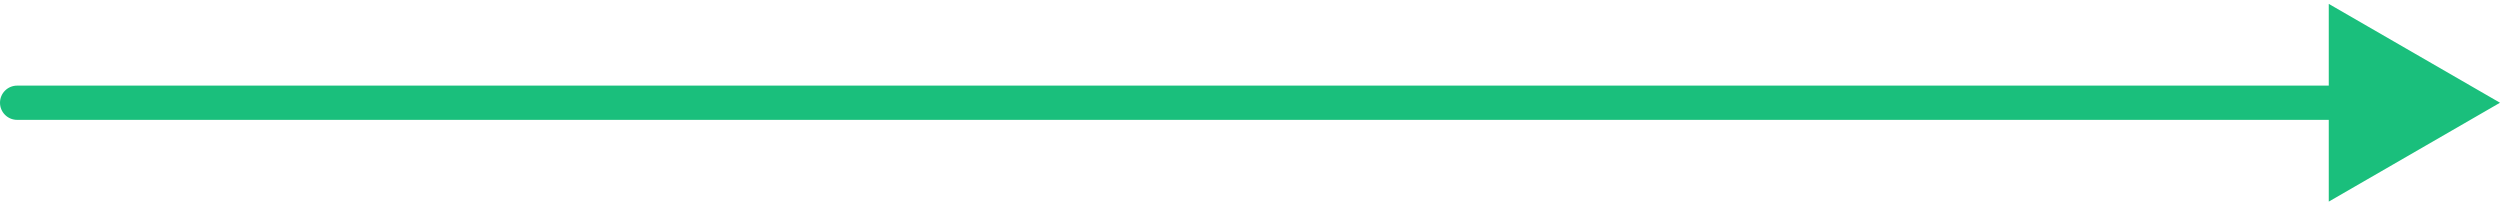 <?xml version="1.0" encoding="UTF-8"?> <svg xmlns="http://www.w3.org/2000/svg" width="146" height="12" viewBox="0 0 146 12" fill="none"><path d="M1 5C0.448 5 4.82823e-08 5.448 0 6C-4.82823e-08 6.552 0.448 7 1 7L1 5ZM146 6L136 0.227L136 11.774L146 6ZM1 6L1 7C1.011 7 1.023 7 1.035 7C1.047 7 1.059 7 1.072 7C1.084 7 1.097 7 1.11 7C1.123 7 1.136 7 1.15 7C1.164 7 1.178 7 1.192 7C1.206 7 1.221 7 1.235 7C1.25 7 1.265 7 1.281 7C1.296 7 1.312 7 1.328 7C1.344 7 1.36 7 1.376 7C1.393 7 1.41 7 1.427 7C1.444 7 1.461 7 1.479 7C1.496 7 1.514 7 1.533 7C1.551 7 1.569 7 1.588 7C1.607 7 1.626 7 1.645 7C1.665 7 1.684 7 1.704 7C1.724 7 1.744 7 1.765 7C1.785 7 1.806 7 1.827 7C1.848 7 1.869 7 1.891 7C1.912 7 1.934 7 1.956 7C1.978 7 2.001 7 2.024 7C2.046 7 2.069 7 2.092 7C2.116 7 2.139 7 2.163 7C2.187 7 2.211 7 2.235 7C2.259 7 2.284 7 2.309 7C2.334 7 2.359 7 2.384 7C2.41 7 2.435 7 2.461 7C2.487 7 2.513 7 2.54 7C2.566 7 2.593 7 2.62 7C2.647 7 2.674 7 2.702 7C2.729 7 2.757 7 2.785 7C2.813 7 2.842 7 2.87 7C2.899 7 2.928 7 2.957 7C2.986 7 3.016 7 3.045 7C3.075 7 3.105 7 3.135 7C3.165 7 3.196 7 3.227 7C3.257 7 3.288 7 3.32 7C3.351 7 3.382 7 3.414 7C3.446 7 3.478 7 3.51 7C3.543 7 3.575 7 3.608 7C3.641 7 3.674 7 3.707 7C3.741 7 3.774 7 3.808 7C3.842 7 3.876 7 3.911 7C3.945 7 3.98 7 4.014 7C4.049 7 4.085 7 4.12 7C4.155 7 4.191 7 4.227 7C4.263 7 4.299 7 4.335 7C4.372 7 4.409 7 4.445 7C4.482 7 4.52 7 4.557 7C4.594 7 4.632 7 4.67 7C4.708 7 4.746 7 4.785 7C4.823 7 4.862 7 4.901 7C4.94 7 4.979 7 5.018 7C5.058 7 5.097 7 5.137 7C5.177 7 5.217 7 5.258 7C5.298 7 5.339 7 5.38 7C5.421 7 5.462 7 5.503 7C5.545 7 5.586 7 5.628 7C5.67 7 5.712 7 5.755 7C5.797 7 5.84 7 5.883 7C5.926 7 5.969 7 6.012 7C6.055 7 6.099 7 6.143 7C6.187 7 6.231 7 6.275 7C6.319 7 6.364 7 6.409 7C6.454 7 6.499 7 6.544 7C6.589 7 6.635 7 6.681 7C6.726 7 6.772 7 6.819 7C6.865 7 6.911 7 6.958 7C7.005 7 7.052 7 7.099 7C7.146 7 7.193 7 7.241 7C7.289 7 7.337 7 7.385 7C7.433 7 7.481 7 7.53 7C7.578 7 7.627 7 7.676 7C7.725 7 7.775 7 7.824 7C7.874 7 7.923 7 7.973 7C8.023 7 8.074 7 8.124 7C8.174 7 8.225 7 8.276 7C8.327 7 8.378 7 8.429 7C8.481 7 8.532 7 8.584 7C8.636 7 8.688 7 8.74 7C8.793 7 8.845 7 8.898 7C8.95 7 9.003 7 9.057 7C9.11 7 9.163 7 9.217 7C9.27 7 9.324 7 9.378 7C9.432 7 9.487 7 9.541 7C9.596 7 9.65 7 9.705 7C9.76 7 9.815 7 9.871 7C9.926 7 9.982 7 10.038 7C10.094 7 10.15 7 10.206 7C10.262 7 10.319 7 10.375 7C10.432 7 10.489 7 10.546 7C10.603 7 10.661 7 10.718 7C10.776 7 10.834 7 10.892 7C10.95 7 11.008 7 11.066 7C11.125 7 11.183 7 11.242 7C11.301 7 11.36 7 11.419 7C11.479 7 11.538 7 11.598 7C11.658 7 11.718 7 11.778 7C11.838 7 11.898 7 11.959 7C12.02 7 12.08 7 12.141 7C12.202 7 12.264 7 12.325 7C12.386 7 12.448 7 12.51 7C12.572 7 12.634 7 12.696 7C12.758 7 12.821 7 12.883 7C12.946 7 13.009 7 13.072 7C13.135 7 13.198 7 13.262 7C13.325 7 13.389 7 13.453 7C13.517 7 13.581 7 13.645 7C13.709 7 13.774 7 13.839 7C13.903 7 13.968 7 14.033 7C14.098 7 14.164 7 14.229 7C14.295 7 14.361 7 14.426 7C14.492 7 14.558 7 14.625 7C14.691 7 14.758 7 14.824 7C14.891 7 14.958 7 15.025 7C15.092 7 15.159 7 15.227 7C15.294 7 15.362 7 15.43 7C15.498 7 15.566 7 15.634 7C15.703 7 15.771 7 15.84 7C15.908 7 15.977 7 16.046 7C16.115 7 16.185 7 16.254 7C16.323 7 16.393 7 16.463 7C16.533 7 16.603 7 16.673 7C16.743 7 16.814 7 16.884 7C16.955 7 17.026 7 17.097 7C17.168 7 17.239 7 17.31 7C17.381 7 17.453 7 17.525 7C17.596 7 17.668 7 17.74 7C17.813 7 17.885 7 17.957 7C18.03 7 18.102 7 18.175 7C18.248 7 18.321 7 18.394 7C18.468 7 18.541 7 18.615 7C18.688 7 18.762 7 18.836 7C18.91 7 18.984 7 19.058 7C19.133 7 19.207 7 19.282 7C19.357 7 19.431 7 19.506 7C19.581 7 19.657 7 19.732 7C19.807 7 19.883 7 19.959 7C20.035 7 20.11 7 20.187 7C20.263 7 20.339 7 20.415 7C20.492 7 20.569 7 20.645 7C20.722 7 20.799 7 20.876 7C20.953 7 21.031 7 21.108 7C21.186 7 21.264 7 21.341 7C21.419 7 21.497 7 21.576 7C21.654 7 21.732 7 21.811 7C21.889 7 21.968 7 22.047 7C22.126 7 22.205 7 22.284 7C22.363 7 22.443 7 22.523 7C22.602 7 22.682 7 22.762 7C22.842 7 22.922 7 23.002 7C23.082 7 23.163 7 23.243 7C23.324 7 23.405 7 23.486 7C23.567 7 23.648 7 23.729 7C23.81 7 23.892 7 23.973 7C24.055 7 24.137 7 24.218 7C24.3 7 24.382 7 24.465 7C24.547 7 24.629 7 24.712 7C24.794 7 24.877 7 24.96 7C25.043 7 25.126 7 25.209 7C25.293 7 25.376 7 25.459 7C25.543 7 25.627 7 25.71 7C25.794 7 25.878 7 25.962 7C26.047 7 26.131 7 26.215 7C26.3 7 26.385 7 26.469 7C26.554 7 26.639 7 26.724 7C26.809 7 26.895 7 26.98 7C27.066 7 27.151 7 27.237 7C27.323 7 27.408 7 27.494 7C27.581 7 27.667 7 27.753 7C27.839 7 27.926 7 28.012 7C28.099 7 28.186 7 28.273 7C28.36 7 28.447 7 28.534 7C28.621 7 28.709 7 28.796 7C28.884 7 28.972 7 29.059 7C29.147 7 29.235 7 29.323 7C29.412 7 29.5 7 29.588 7C29.677 7 29.765 7 29.854 7C29.943 7 30.032 7 30.121 7C30.21 7 30.299 7 30.388 7C30.477 7 30.567 7 30.656 7C30.746 7 30.836 7 30.926 7C31.015 7 31.105 7 31.196 7C31.286 7 31.376 7 31.466 7C31.557 7 31.648 7 31.738 7C31.829 7 31.92 7 32.011 7C32.102 7 32.193 7 32.284 7C32.376 7 32.467 7 32.559 7C32.65 7 32.742 7 32.834 7C32.925 7 33.017 7 33.109 7C33.202 7 33.294 7 33.386 7C33.478 7 33.571 7 33.664 7C33.756 7 33.849 7 33.942 7C34.035 7 34.128 7 34.221 7C34.314 7 34.407 7 34.501 7C34.594 7 34.688 7 34.782 7C34.875 7 34.969 7 35.063 7C35.157 7 35.251 7 35.345 7C35.44 7 35.534 7 35.628 7C35.723 7 35.818 7 35.912 7C36.007 7 36.102 7 36.197 7C36.292 7 36.387 7 36.482 7C36.577 7 36.673 7 36.768 7C36.864 7 36.959 7 37.055 7C37.151 7 37.247 7 37.343 7C37.439 7 37.535 7 37.631 7C37.727 7 37.824 7 37.92 7C38.016 7 38.113 7 38.21 7C38.306 7 38.403 7 38.5 7C38.597 7 38.694 7 38.791 7C38.889 7 38.986 7 39.083 7C39.181 7 39.278 7 39.376 7C39.474 7 39.572 7 39.669 7C39.767 7 39.865 7 39.963 7C40.062 7 40.16 7 40.258 7C40.356 7 40.455 7 40.554 7C40.652 7 40.751 7 40.85 7C40.949 7 41.047 7 41.147 7C41.246 7 41.345 7 41.444 7C41.543 7 41.643 7 41.742 7C41.842 7 41.941 7 42.041 7C42.141 7 42.24 7 42.34 7C42.44 7 42.54 7 42.641 7C42.741 7 42.841 7 42.941 7C43.042 7 43.142 7 43.243 7C43.343 7 43.444 7 43.545 7C43.646 7 43.747 7 43.848 7C43.949 7 44.05 7 44.151 7C44.252 7 44.353 7 44.455 7C44.556 7 44.658 7 44.759 7C44.861 7 44.963 7 45.065 7C45.166 7 45.268 7 45.37 7C45.472 7 45.575 7 45.677 7C45.779 7 45.881 7 45.984 7C46.086 7 46.189 7 46.291 7C46.394 7 46.497 7 46.6 7C46.703 7 46.805 7 46.908 7C47.011 7 47.115 7 47.218 7C47.321 7 47.424 7 47.528 7C47.631 7 47.735 7 47.838 7C47.942 7 48.046 7 48.149 7C48.253 7 48.357 7 48.461 7C48.565 7 48.669 7 48.773 7C48.877 7 48.982 7 49.086 7C49.19 7 49.295 7 49.399 7C49.504 7 49.608 7 49.713 7C49.818 7 49.923 7 50.027 7C50.132 7 50.237 7 50.342 7C50.447 7 50.553 7 50.658 7C50.763 7 50.868 7 50.974 7C51.079 7 51.185 7 51.29 7C51.396 7 51.501 7 51.607 7C51.713 7 51.819 7 51.925 7C52.031 7 52.137 7 52.243 7C52.349 7 52.455 7 52.561 7C52.667 7 52.774 7 52.88 7C52.987 7 53.093 7 53.2 7C53.306 7 53.413 7 53.52 7C53.626 7 53.733 7 53.84 7C53.947 7 54.054 7 54.161 7C54.268 7 54.375 7 54.482 7C54.59 7 54.697 7 54.804 7C54.911 7 55.019 7 55.126 7C55.234 7 55.342 7 55.449 7C55.557 7 55.664 7 55.772 7C55.88 7 55.988 7 56.096 7C56.204 7 56.312 7 56.42 7C56.528 7 56.636 7 56.745 7C56.853 7 56.961 7 57.069 7C57.178 7 57.286 7 57.395 7C57.503 7 57.612 7 57.721 7C57.829 7 57.938 7 58.047 7C58.156 7 58.264 7 58.373 7C58.482 7 58.591 7 58.7 7C58.809 7 58.919 7 59.028 7C59.137 7 59.246 7 59.355 7C59.465 7 59.574 7 59.684 7C59.793 7 59.903 7 60.012 7C60.122 7 60.231 7 60.341 7C60.451 7 60.561 7 60.67 7C60.78 7 60.89 7 61 7C61.11 7 61.22 7 61.33 7C61.44 7 61.55 7 61.66 7C61.771 7 61.881 7 61.991 7C62.102 7 62.212 7 62.322 7C62.433 7 62.543 7 62.654 7C62.764 7 62.875 7 62.986 7C63.096 7 63.207 7 63.318 7C63.428 7 63.539 7 63.65 7C63.761 7 63.872 7 63.983 7C64.094 7 64.205 7 64.316 7C64.427 7 64.538 7 64.649 7C64.761 7 64.872 7 64.983 7C65.094 7 65.206 7 65.317 7C65.428 7 65.54 7 65.651 7C65.763 7 65.874 7 65.986 7C66.098 7 66.209 7 66.321 7C66.433 7 66.544 7 66.656 7C66.768 7 66.88 7 66.992 7C67.103 7 67.215 7 67.327 7C67.439 7 67.551 7 67.663 7C67.775 7 67.887 7 67.999 7C68.112 7 68.224 7 68.336 7C68.448 7 68.561 7 68.673 7C68.785 7 68.897 7 69.01 7C69.122 7 69.235 7 69.347 7C69.46 7 69.572 7 69.685 7C69.797 7 69.91 7 70.022 7C70.135 7 70.248 7 70.36 7C70.473 7 70.586 7 70.698 7C70.811 7 70.924 7 71.037 7C71.15 7 71.263 7 71.376 7C71.489 7 71.602 7 71.714 7C71.827 7 71.94 7 72.053 7C72.166 7 72.28 7 72.393 7C72.506 7 72.619 7 72.732 7C72.845 7 72.959 7 73.072 7C73.185 7 73.298 7 73.412 7C73.525 7 73.638 7 73.752 7C73.865 7 73.978 7 74.092 7C74.205 7 74.319 7 74.432 7C74.546 7 74.659 7 74.773 7C74.886 7 75 7 75.113 7C75.227 7 75.341 7 75.454 7C75.568 7 75.681 7 75.795 7C75.909 7 76.022 7 76.136 7C76.25 7 76.364 7 76.478 7C76.591 7 76.705 7 76.819 7C76.933 7 77.046 7 77.16 7C77.274 7 77.388 7 77.502 7C77.616 7 77.73 7 77.844 7C77.958 7 78.072 7 78.186 7C78.3 7 78.414 7 78.528 7C78.642 7 78.756 7 78.87 7C78.984 7 79.098 7 79.212 7C79.326 7 79.44 7 79.554 7C79.668 7 79.782 7 79.897 7C80.011 7 80.125 7 80.239 7C80.353 7 80.468 7 80.582 7C80.696 7 80.81 7 80.924 7C81.039 7 81.153 7 81.267 7C81.381 7 81.496 7 81.61 7C81.724 7 81.838 7 81.953 7C82.067 7 82.181 7 82.296 7C82.41 7 82.524 7 82.638 7C82.753 7 82.867 7 82.981 7C83.096 7 83.21 7 83.325 7C83.439 7 83.553 7 83.668 7C83.782 7 83.896 7 84.011 7C84.125 7 84.239 7 84.354 7C84.468 7 84.582 7 84.697 7C84.811 7 84.926 7 85.04 7C85.154 7 85.269 7 85.383 7C85.498 7 85.612 7 85.726 7C85.841 7 85.955 7 86.07 7C86.184 7 86.298 7 86.413 7C86.527 7 86.642 7 86.756 7C86.87 7 86.985 7 87.099 7C87.213 7 87.328 7 87.442 7C87.557 7 87.671 7 87.785 7C87.9 7 88.014 7 88.128 7C88.243 7 88.357 7 88.472 7C88.586 7 88.7 7 88.814 7C88.929 7 89.043 7 89.157 7C89.272 7 89.386 7 89.5 7C89.615 7 89.729 7 89.843 7C89.958 7 90.072 7 90.186 7C90.3 7 90.415 7 90.529 7C90.643 7 90.757 7 90.871 7C90.986 7 91.1 7 91.214 7C91.328 7 91.442 7 91.557 7C91.671 7 91.785 7 91.899 7C92.013 7 92.127 7 92.242 7C92.356 7 92.47 7 92.584 7C92.698 7 92.812 7 92.926 7C93.04 7 93.154 7 93.268 7C93.382 7 93.496 7 93.61 7C93.724 7 93.838 7 93.952 7C94.066 7 94.18 7 94.294 7C94.407 7 94.521 7 94.635 7C94.749 7 94.863 7 94.977 7C95.091 7 95.204 7 95.318 7C95.432 7 95.546 7 95.659 7C95.773 7 95.887 7 96 7C96.114 7 96.228 7 96.341 7C96.455 7 96.569 7 96.682 7C96.796 7 96.909 7 97.023 7C97.136 7 97.25 7 97.363 7C97.477 7 97.59 7 97.703 7C97.817 7 97.93 7 98.043 7C98.157 7 98.27 7 98.383 7C98.497 7 98.61 7 98.723 7C98.837 7 98.95 7 99.063 7C99.176 7 99.289 7 99.402 7C99.515 7 99.628 7 99.741 7C99.854 7 99.967 7 100.08 7C100.193 7 100.306 7 100.419 7C100.532 7 100.645 7 100.758 7C100.871 7 100.983 7 101.096 7C101.209 7 101.322 7 101.434 7C101.547 7 101.66 7 101.772 7C101.885 7 101.997 7 102.11 7C102.222 7 102.335 7 102.447 7C102.56 7 102.672 7 102.784 7C102.897 7 103.009 7 103.121 7C103.234 7 103.346 7 103.458 7C103.57 7 103.682 7 103.795 7C103.907 7 104.019 7 104.131 7C104.243 7 104.355 7 104.467 7C104.579 7 104.69 7 104.802 7C104.914 7 105.026 7 105.138 7C105.249 7 105.361 7 105.473 7C105.584 7 105.696 7 105.808 7C105.919 7 106.031 7 106.142 7C106.254 7 106.365 7 106.476 7C106.588 7 106.699 7 106.81 7C106.922 7 107.033 7 107.144 7C107.255 7 107.366 7 107.477 7C107.588 7 107.699 7 107.81 7C107.921 7 108.032 7 108.143 7C108.254 7 108.364 7 108.475 7C108.586 7 108.697 7 108.807 7C108.918 7 109.028 7 109.139 7C109.249 7 109.36 7 109.47 7C109.581 7 109.691 7 109.801 7C109.912 7 110.022 7 110.132 7C110.242 7 110.352 7 110.462 7C110.572 7 110.682 7 110.792 7C110.902 7 111.012 7 111.122 7C111.231 7 111.341 7 111.451 7C111.561 7 111.67 7 111.78 7C111.889 7 111.999 7 112.108 7C112.218 7 112.327 7 112.436 7C112.545 7 112.655 7 112.764 7C112.873 7 112.982 7 113.091 7C113.2 7 113.309 7 113.418 7C113.527 7 113.636 7 113.744 7C113.853 7 113.962 7 114.071 7C114.179 7 114.288 7 114.396 7C114.505 7 114.613 7 114.721 7C114.83 7 114.938 7 115.046 7C115.154 7 115.263 7 115.371 7C115.479 7 115.587 7 115.695 7C115.802 7 115.91 7 116.018 7C116.126 7 116.234 7 116.341 7C116.449 7 116.556 7 116.664 7C116.771 7 116.879 7 116.986 7C117.093 7 117.2 7 117.308 7C117.415 7 117.522 7 117.629 7C117.736 7 117.843 7 117.95 7C118.056 7 118.163 7 118.27 7C118.377 7 118.483 7 118.59 7C118.696 7 118.803 7 118.909 7C119.015 7 119.122 7 119.228 7C119.334 7 119.44 7 119.546 7C119.652 7 119.758 7 119.864 7C119.97 7 120.076 7 120.181 7C120.287 7 120.393 7 120.498 7C120.604 7 120.709 7 120.815 7C120.92 7 121.025 7 121.13 7C121.236 7 121.341 7 121.446 7C121.551 7 121.656 7 121.76 7C121.865 7 121.97 7 122.075 7C122.179 7 122.284 7 122.388 7C122.493 7 122.597 7 122.701 7C122.806 7 122.91 7 123.014 7C123.118 7 123.222 7 123.326 7C123.43 7 123.534 7 123.638 7C123.741 7 123.845 7 123.948 7C124.052 7 124.155 7 124.259 7C124.362 7 124.465 7 124.569 7C124.672 7 124.775 7 124.878 7C124.981 7 125.084 7 125.186 7C125.289 7 125.392 7 125.494 7C125.597 7 125.7 7 125.802 7C125.904 7 126.007 7 126.109 7C126.211 7 126.313 7 126.415 7C126.517 7 126.619 7 126.721 7C126.822 7 126.924 7 127.026 7C127.127 7 127.229 7 127.33 7C127.431 7 127.533 7 127.634 7C127.735 7 127.836 7 127.937 7C128.038 7 128.139 7 128.24 7C128.34 7 128.441 7 128.541 7C128.642 7 128.742 7 128.843 7C128.943 7 129.043 7 129.143 7C129.243 7 129.343 7 129.443 7C129.543 7 129.643 7 129.742 7C129.842 7 129.942 7 130.041 7C130.141 7 130.24 7 130.339 7C130.438 7 130.537 7 130.636 7C130.735 7 130.834 7 130.933 7C131.032 7 131.13 7 131.229 7C131.327 7 131.426 7 131.524 7C131.622 7 131.721 7 131.819 7C131.917 7 132.015 7 132.112 7C132.21 7 132.308 7 132.406 7C132.503 7 132.601 7 132.698 7C132.795 7 132.893 7 132.99 7C133.087 7 133.184 7 133.281 7C133.378 7 133.474 7 133.571 7C133.668 7 133.764 7 133.861 7C133.957 7 134.053 7 134.15 7C134.246 7 134.342 7 134.438 7C134.534 7 134.629 7 134.725 7C134.821 7 134.916 7 135.012 7C135.107 7 135.202 7 135.297 7C135.393 7 135.488 7 135.583 7C135.677 7 135.772 7 135.867 7C135.962 7 136.056 7 136.151 7C136.245 7 136.339 7 136.433 7C136.527 7 136.621 7 136.715 7C136.809 7 136.903 7 136.997 7L136.997 6L136.997 5C136.903 5 136.809 5 136.715 5C136.621 5 136.527 5 136.433 5C136.339 5 136.245 5 136.151 5C136.056 5 135.962 5 135.867 5C135.772 5 135.677 5 135.583 5C135.488 5 135.393 5 135.297 5C135.202 5 135.107 5 135.012 5C134.916 5 134.821 5 134.725 5C134.629 5 134.534 5 134.438 5C134.342 5 134.246 5 134.15 5C134.053 5 133.957 5 133.861 5C133.764 5 133.668 5 133.571 5C133.474 5 133.378 5 133.281 5C133.184 5 133.087 5 132.99 5C132.893 5 132.795 5 132.698 5C132.601 5 132.503 5 132.406 5C132.308 5 132.21 5 132.112 5C132.015 5 131.917 5 131.819 5C131.721 5 131.622 5 131.524 5C131.426 5 131.327 5 131.229 5C131.13 5 131.032 5 130.933 5C130.834 5 130.735 5 130.636 5C130.537 5 130.438 5 130.339 5C130.24 5 130.141 5 130.041 5C129.942 5 129.842 5 129.742 5C129.643 5 129.543 5 129.443 5C129.343 5 129.243 5 129.143 5C129.043 5 128.943 5 128.843 5C128.742 5 128.642 5 128.541 5C128.441 5 128.34 5 128.24 5C128.139 5 128.038 5 127.937 5C127.836 5 127.735 5 127.634 5C127.533 5 127.431 5 127.33 5C127.229 5 127.127 5 127.026 5C126.924 5 126.822 5 126.721 5C126.619 5 126.517 5 126.415 5C126.313 5 126.211 5 126.109 5C126.007 5 125.904 5 125.802 5C125.7 5 125.597 5 125.494 5C125.392 5 125.289 5 125.186 5C125.084 5 124.981 5 124.878 5C124.775 5 124.672 5 124.569 5C124.465 5 124.362 5 124.259 5C124.155 5 124.052 5 123.948 5C123.845 5 123.741 5 123.638 5C123.534 5 123.43 5 123.326 5C123.222 5 123.118 5 123.014 5C122.91 5 122.806 5 122.701 5C122.597 5 122.493 5 122.388 5C122.284 5 122.179 5 122.075 5C121.97 5 121.865 5 121.76 5C121.656 5 121.551 5 121.446 5C121.341 5 121.236 5 121.13 5C121.025 5 120.92 5 120.815 5C120.709 5 120.604 5 120.498 5C120.393 5 120.287 5 120.181 5C120.076 5 119.97 5 119.864 5C119.758 5 119.652 5 119.546 5C119.44 5 119.334 5 119.228 5C119.122 5 119.015 5 118.909 5C118.803 5 118.696 5 118.59 5C118.483 5 118.377 5 118.27 5C118.163 5 118.056 5 117.95 5C117.843 5 117.736 5 117.629 5C117.522 5 117.415 5 117.308 5C117.2 5 117.093 5 116.986 5C116.879 5 116.771 5 116.664 5C116.556 5 116.449 5 116.341 5C116.234 5 116.126 5 116.018 5C115.91 5 115.802 5 115.695 5C115.587 5 115.479 5 115.371 5C115.263 5 115.154 5 115.046 5C114.938 5 114.83 5 114.721 5C114.613 5 114.505 5 114.396 5C114.288 5 114.179 5 114.071 5C113.962 5 113.853 5 113.744 5C113.636 5 113.527 5 113.418 5C113.309 5 113.2 5 113.091 5C112.982 5 112.873 5 112.764 5C112.655 5 112.545 5 112.436 5C112.327 5 112.218 5 112.108 5C111.999 5 111.889 5 111.78 5C111.67 5 111.561 5 111.451 5C111.341 5 111.231 5 111.122 5C111.012 5 110.902 5 110.792 5C110.682 5 110.572 5 110.462 5C110.352 5 110.242 5 110.132 5C110.022 5 109.912 5 109.801 5C109.691 5 109.581 5 109.47 5C109.36 5 109.249 5 109.139 5C109.028 5 108.918 5 108.807 5C108.697 5 108.586 5 108.475 5C108.364 5 108.254 5 108.143 5C108.032 5 107.921 5 107.81 5C107.699 5 107.588 5 107.477 5C107.366 5 107.255 5 107.144 5C107.033 5 106.922 5 106.81 5C106.699 5 106.588 5 106.476 5C106.365 5 106.254 5 106.142 5C106.031 5 105.919 5 105.808 5C105.696 5 105.584 5 105.473 5C105.361 5 105.249 5 105.138 5C105.026 5 104.914 5 104.802 5C104.69 5 104.579 5 104.467 5C104.355 5 104.243 5 104.131 5C104.019 5 103.907 5 103.795 5C103.682 5 103.57 5 103.458 5C103.346 5 103.234 5 103.121 5C103.009 5 102.897 5 102.784 5C102.672 5 102.56 5 102.447 5C102.335 5 102.222 5 102.11 5C101.997 5 101.885 5 101.772 5C101.66 5 101.547 5 101.434 5C101.322 5 101.209 5 101.096 5C100.983 5 100.871 5 100.758 5C100.645 5 100.532 5 100.419 5C100.306 5 100.193 5 100.08 5C99.967 5 99.854 5 99.741 5C99.628 5 99.515 5 99.402 5C99.289 5 99.176 5 99.063 5C98.95 5 98.837 5 98.723 5C98.61 5 98.497 5 98.383 5C98.27 5 98.157 5 98.043 5C97.93 5 97.817 5 97.703 5C97.59 5 97.477 5 97.363 5C97.25 5 97.136 5 97.023 5C96.909 5 96.796 5 96.682 5C96.569 5 96.455 5 96.341 5C96.228 5 96.114 5 96 5C95.887 5 95.773 5 95.659 5C95.546 5 95.432 5 95.318 5C95.204 5 95.091 5 94.977 5C94.863 5 94.749 5 94.635 5C94.521 5 94.407 5 94.294 5C94.18 5 94.066 5 93.952 5C93.838 5 93.724 5 93.61 5C93.496 5 93.382 5 93.268 5C93.154 5 93.04 5 92.926 5C92.812 5 92.698 5 92.584 5C92.47 5 92.356 5 92.242 5C92.127 5 92.013 5 91.899 5C91.785 5 91.671 5 91.557 5C91.442 5 91.328 5 91.214 5C91.1 5 90.986 5 90.871 5C90.757 5 90.643 5 90.529 5C90.415 5 90.3 5 90.186 5C90.072 5 89.958 5 89.843 5C89.729 5 89.615 5 89.5 5C89.386 5 89.272 5 89.157 5C89.043 5 88.929 5 88.814 5C88.7 5 88.586 5 88.472 5C88.357 5 88.243 5 88.128 5C88.014 5 87.9 5 87.785 5C87.671 5 87.557 5 87.442 5C87.328 5 87.213 5 87.099 5C86.985 5 86.87 5 86.756 5C86.642 5 86.527 5 86.413 5C86.298 5 86.184 5 86.07 5C85.955 5 85.841 5 85.726 5C85.612 5 85.498 5 85.383 5C85.269 5 85.154 5 85.04 5C84.926 5 84.811 5 84.697 5C84.582 5 84.468 5 84.354 5C84.239 5 84.125 5 84.011 5C83.896 5 83.782 5 83.668 5C83.553 5 83.439 5 83.325 5C83.21 5 83.096 5 82.981 5C82.867 5 82.753 5 82.638 5C82.524 5 82.41 5 82.296 5C82.181 5 82.067 5 81.953 5C81.838 5 81.724 5 81.61 5C81.496 5 81.381 5 81.267 5C81.153 5 81.039 5 80.924 5C80.81 5 80.696 5 80.582 5C80.468 5 80.353 5 80.239 5C80.125 5 80.011 5 79.897 5C79.782 5 79.668 5 79.554 5C79.44 5 79.326 5 79.212 5C79.098 5 78.984 5 78.87 5C78.756 5 78.642 5 78.528 5C78.414 5 78.3 5 78.186 5C78.072 5 77.958 5 77.844 5C77.73 5 77.616 5 77.502 5C77.388 5 77.274 5 77.16 5C77.046 5 76.933 5 76.819 5C76.705 5 76.591 5 76.478 5C76.364 5 76.25 5 76.136 5C76.022 5 75.909 5 75.795 5C75.681 5 75.568 5 75.454 5C75.341 5 75.227 5 75.113 5C75 5 74.886 5 74.773 5C74.659 5 74.546 5 74.432 5C74.319 5 74.205 5 74.092 5C73.978 5 73.865 5 73.752 5C73.638 5 73.525 5 73.412 5C73.298 5 73.185 5 73.072 5C72.959 5 72.845 5 72.732 5C72.619 5 72.506 5 72.393 5C72.28 5 72.166 5 72.053 5C71.94 5 71.827 5 71.714 5C71.602 5 71.489 5 71.376 5C71.263 5 71.15 5 71.037 5C70.924 5 70.811 5 70.698 5C70.586 5 70.473 5 70.36 5C70.248 5 70.135 5 70.022 5C69.91 5 69.797 5 69.685 5C69.572 5 69.46 5 69.347 5C69.235 5 69.122 5 69.01 5C68.897 5 68.785 5 68.673 5C68.561 5 68.448 5 68.336 5C68.224 5 68.112 5 67.999 5C67.887 5 67.775 5 67.663 5C67.551 5 67.439 5 67.327 5C67.215 5 67.103 5 66.992 5C66.88 5 66.768 5 66.656 5C66.544 5 66.433 5 66.321 5C66.209 5 66.098 5 65.986 5C65.874 5 65.763 5 65.651 5C65.54 5 65.428 5 65.317 5C65.206 5 65.094 5 64.983 5C64.872 5 64.761 5 64.649 5C64.538 5 64.427 5 64.316 5C64.205 5 64.094 5 63.983 5C63.872 5 63.761 5 63.65 5C63.539 5 63.428 5 63.318 5C63.207 5 63.096 5 62.986 5C62.875 5 62.764 5 62.654 5C62.543 5 62.433 5 62.322 5C62.212 5 62.102 5 61.991 5C61.881 5 61.771 5 61.66 5C61.55 5 61.44 5 61.33 5C61.22 5 61.11 5 61 5C60.89 5 60.78 5 60.67 5C60.561 5 60.451 5 60.341 5C60.231 5 60.122 5 60.012 5C59.903 5 59.793 5 59.684 5C59.574 5 59.465 5 59.355 5C59.246 5 59.137 5 59.028 5C58.919 5 58.809 5 58.7 5C58.591 5 58.482 5 58.373 5C58.264 5 58.156 5 58.047 5C57.938 5 57.829 5 57.721 5C57.612 5 57.503 5 57.395 5C57.286 5 57.178 5 57.069 5C56.961 5 56.853 5 56.745 5C56.636 5 56.528 5 56.42 5C56.312 5 56.204 5 56.096 5C55.988 5 55.88 5 55.772 5C55.664 5 55.557 5 55.449 5C55.342 5 55.234 5 55.126 5C55.019 5 54.911 5 54.804 5C54.697 5 54.59 5 54.482 5C54.375 5 54.268 5 54.161 5C54.054 5 53.947 5 53.84 5C53.733 5 53.626 5 53.52 5C53.413 5 53.306 5 53.2 5C53.093 5 52.987 5 52.88 5C52.774 5 52.667 5 52.561 5C52.455 5 52.349 5 52.243 5C52.137 5 52.031 5 51.925 5C51.819 5 51.713 5 51.607 5C51.501 5 51.396 5 51.29 5C51.185 5 51.079 5 50.974 5C50.868 5 50.763 5 50.658 5C50.553 5 50.447 5 50.342 5C50.237 5 50.132 5 50.027 5C49.923 5 49.818 5 49.713 5C49.608 5 49.504 5 49.399 5C49.295 5 49.19 5 49.086 5C48.982 5 48.877 5 48.773 5C48.669 5 48.565 5 48.461 5C48.357 5 48.253 5 48.149 5C48.046 5 47.942 5 47.838 5C47.735 5 47.631 5 47.528 5C47.424 5 47.321 5 47.218 5C47.115 5 47.011 5 46.908 5C46.805 5 46.703 5 46.6 5C46.497 5 46.394 5 46.291 5C46.189 5 46.086 5 45.984 5C45.881 5 45.779 5 45.677 5C45.575 5 45.472 5 45.37 5C45.268 5 45.166 5 45.065 5C44.963 5 44.861 5 44.759 5C44.658 5 44.556 5 44.455 5C44.353 5 44.252 5 44.151 5C44.05 5 43.949 5 43.848 5C43.747 5 43.646 5 43.545 5C43.444 5 43.343 5 43.243 5C43.142 5 43.042 5 42.941 5C42.841 5 42.741 5 42.641 5C42.54 5 42.44 5 42.34 5C42.24 5 42.141 5 42.041 5C41.941 5 41.842 5 41.742 5C41.643 5 41.543 5 41.444 5C41.345 5 41.246 5 41.147 5C41.047 5 40.949 5 40.85 5C40.751 5 40.652 5 40.554 5C40.455 5 40.356 5 40.258 5C40.16 5 40.062 5 39.963 5C39.865 5 39.767 5 39.669 5C39.572 5 39.474 5 39.376 5C39.278 5 39.181 5 39.083 5C38.986 5 38.889 5 38.791 5C38.694 5 38.597 5 38.5 5C38.403 5 38.306 5 38.21 5C38.113 5 38.016 5 37.92 5C37.824 5 37.727 5 37.631 5C37.535 5 37.439 5 37.343 5C37.247 5 37.151 5 37.055 5C36.959 5 36.864 5 36.768 5C36.673 5 36.577 5 36.482 5C36.387 5 36.292 5 36.197 5C36.102 5 36.007 5 35.912 5C35.818 5 35.723 5 35.628 5C35.534 5 35.44 5 35.345 5C35.251 5 35.157 5 35.063 5C34.969 5 34.875 5 34.782 5C34.688 5 34.594 5 34.501 5C34.407 5 34.314 5 34.221 5C34.128 5 34.035 5 33.942 5C33.849 5 33.756 5 33.664 5C33.571 5 33.478 5 33.386 5C33.294 5 33.202 5 33.109 5C33.017 5 32.925 5 32.834 5C32.742 5 32.65 5 32.559 5C32.467 5 32.376 5 32.284 5C32.193 5 32.102 5 32.011 5C31.92 5 31.829 5 31.738 5C31.648 5 31.557 5 31.466 5C31.376 5 31.286 5 31.196 5C31.105 5 31.015 5 30.926 5C30.836 5 30.746 5 30.656 5C30.567 5 30.477 5 30.388 5C30.299 5 30.21 5 30.121 5C30.032 5 29.943 5 29.854 5C29.765 5 29.677 5 29.588 5C29.5 5 29.412 5 29.323 5C29.235 5 29.147 5 29.059 5C28.972 5 28.884 5 28.796 5C28.709 5 28.621 5 28.534 5C28.447 5 28.36 5 28.273 5C28.186 5 28.099 5 28.012 5C27.926 5 27.839 5 27.753 5C27.667 5 27.581 5 27.494 5C27.408 5 27.323 5 27.237 5C27.151 5 27.066 5 26.98 5C26.895 5 26.809 5 26.724 5C26.639 5 26.554 5 26.469 5C26.385 5 26.3 5 26.215 5C26.131 5 26.047 5 25.962 5C25.878 5 25.794 5 25.71 5C25.627 5 25.543 5 25.459 5C25.376 5 25.293 5 25.209 5C25.126 5 25.043 5 24.96 5C24.877 5 24.794 5 24.712 5C24.629 5 24.547 5 24.465 5C24.382 5 24.3 5 24.218 5C24.137 5 24.055 5 23.973 5C23.892 5 23.81 5 23.729 5C23.648 5 23.567 5 23.486 5C23.405 5 23.324 5 23.243 5C23.163 5 23.082 5 23.002 5C22.922 5 22.842 5 22.762 5C22.682 5 22.602 5 22.523 5C22.443 5 22.363 5 22.284 5C22.205 5 22.126 5 22.047 5C21.968 5 21.889 5 21.811 5C21.732 5 21.654 5 21.576 5C21.497 5 21.419 5 21.341 5C21.264 5 21.186 5 21.108 5C21.031 5 20.953 5 20.876 5C20.799 5 20.722 5 20.645 5C20.569 5 20.492 5 20.415 5C20.339 5 20.263 5 20.187 5C20.11 5 20.035 5 19.959 5C19.883 5 19.807 5 19.732 5C19.657 5 19.581 5 19.506 5C19.431 5 19.357 5 19.282 5C19.207 5 19.133 5 19.058 5C18.984 5 18.91 5 18.836 5C18.762 5 18.688 5 18.615 5C18.541 5 18.468 5 18.394 5C18.321 5 18.248 5 18.175 5C18.102 5 18.03 5 17.957 5C17.885 5 17.813 5 17.74 5C17.668 5 17.596 5 17.525 5C17.453 5 17.381 5 17.31 5C17.239 5 17.168 5 17.097 5C17.026 5 16.955 5 16.884 5C16.814 5 16.743 5 16.673 5C16.603 5 16.533 5 16.463 5C16.393 5 16.323 5 16.254 5C16.185 5 16.115 5 16.046 5C15.977 5 15.908 5 15.84 5C15.771 5 15.703 5 15.634 5C15.566 5 15.498 5 15.43 5C15.362 5 15.294 5 15.227 5C15.159 5 15.092 5 15.025 5C14.958 5 14.891 5 14.824 5C14.758 5 14.691 5 14.625 5C14.558 5 14.492 5 14.426 5C14.361 5 14.295 5 14.229 5C14.164 5 14.098 5 14.033 5C13.968 5 13.903 5 13.839 5C13.774 5 13.709 5 13.645 5C13.581 5 13.517 5 13.453 5C13.389 5 13.325 5 13.262 5C13.198 5 13.135 5 13.072 5C13.009 5 12.946 5 12.883 5C12.821 5 12.758 5 12.696 5C12.634 5 12.572 5 12.51 5C12.448 5 12.386 5 12.325 5C12.264 5 12.202 5 12.141 5C12.08 5 12.02 5 11.959 5C11.898 5 11.838 5 11.778 5C11.718 5 11.658 5 11.598 5C11.538 5 11.479 5 11.419 5C11.36 5 11.301 5 11.242 5C11.183 5 11.125 5 11.066 5C11.008 5 10.95 5 10.892 5C10.834 5 10.776 5 10.718 5C10.661 5 10.603 5 10.546 5C10.489 5 10.432 5 10.375 5C10.319 5 10.262 5 10.206 5C10.15 5 10.094 5 10.038 5C9.982 5 9.926 5 9.871 5C9.815 5 9.76 5 9.705 5C9.65 5 9.596 5 9.541 5C9.487 5 9.432 5 9.378 5C9.324 5 9.27 5 9.217 5C9.163 5 9.11 5 9.057 5C9.003 5 8.95 5 8.898 5C8.845 5 8.793 5 8.74 5C8.688 5 8.636 5 8.584 5C8.532 5 8.481 5 8.429 5C8.378 5 8.327 5 8.276 5C8.225 5 8.174 5 8.124 5C8.074 5 8.023 5 7.973 5C7.923 5 7.874 5 7.824 5C7.775 5 7.725 5 7.676 5C7.627 5 7.578 5 7.53 5C7.481 5 7.433 5 7.385 5C7.337 5 7.289 5 7.241 5C7.193 5 7.146 5 7.099 5C7.052 5 7.005 5 6.958 5C6.911 5 6.865 5 6.819 5C6.772 5 6.726 5 6.681 5C6.635 5 6.589 5 6.544 5C6.499 5 6.454 5 6.409 5C6.364 5 6.319 5 6.275 5C6.231 5 6.187 5 6.143 5C6.099 5 6.055 5 6.012 5C5.969 5 5.926 5 5.883 5C5.84 5 5.797 5 5.755 5C5.712 5 5.67 5 5.628 5C5.586 5 5.545 5 5.503 5C5.462 5 5.421 5 5.38 5C5.339 5 5.298 5 5.258 5C5.217 5 5.177 5 5.137 5C5.097 5 5.058 5 5.018 5C4.979 5 4.94 5 4.901 5C4.862 5 4.823 5 4.785 5C4.746 5 4.708 5 4.67 5C4.632 5 4.594 5 4.557 5C4.52 5 4.482 5 4.445 5C4.409 5 4.372 5 4.335 5C4.299 5 4.263 5 4.227 5C4.191 5 4.155 5 4.12 5C4.085 5 4.049 5 4.014 5C3.98 5 3.945 5 3.911 5C3.876 5 3.842 5 3.808 5C3.774 5 3.741 5 3.707 5C3.674 5 3.641 5 3.608 5C3.575 5 3.543 5 3.51 5C3.478 5 3.446 5 3.414 5C3.382 5 3.351 5 3.32 5C3.288 5 3.257 5 3.227 5C3.196 5 3.165 5 3.135 5C3.105 5 3.075 5 3.045 5C3.016 5 2.986 5 2.957 5C2.928 5 2.899 5 2.87 5C2.842 5 2.813 5 2.785 5C2.757 5 2.729 5 2.702 5C2.674 5 2.647 5 2.62 5C2.593 5 2.566 5 2.54 5C2.513 5 2.487 5 2.461 5C2.435 5 2.41 5 2.384 5C2.359 5 2.334 5 2.309 5C2.284 5 2.259 5 2.235 5C2.211 5 2.187 5 2.163 5C2.139 5 2.116 5 2.092 5C2.069 5 2.046 5 2.024 5C2.001 5 1.978 5 1.956 5C1.934 5 1.912 5 1.891 5C1.869 5 1.848 5 1.827 5C1.806 5 1.785 5 1.765 5C1.744 5 1.724 5 1.704 5C1.684 5 1.665 5 1.645 5C1.626 5 1.607 5 1.588 5C1.569 5 1.551 5 1.533 5C1.514 5 1.496 5 1.479 5C1.461 5 1.444 5 1.427 5C1.41 5 1.393 5 1.376 5C1.36 5 1.344 5 1.328 5C1.312 5 1.296 5 1.281 5C1.265 5 1.25 5 1.235 5C1.221 5 1.206 5 1.192 5C1.178 5 1.164 5 1.15 5C1.136 5 1.123 5 1.11 5C1.097 5 1.084 5 1.072 5C1.059 5 1.047 5 1.035 5C1.023 5 1.011 5 1 5L1 6Z" fill="#1ABF7C"></path></svg> 